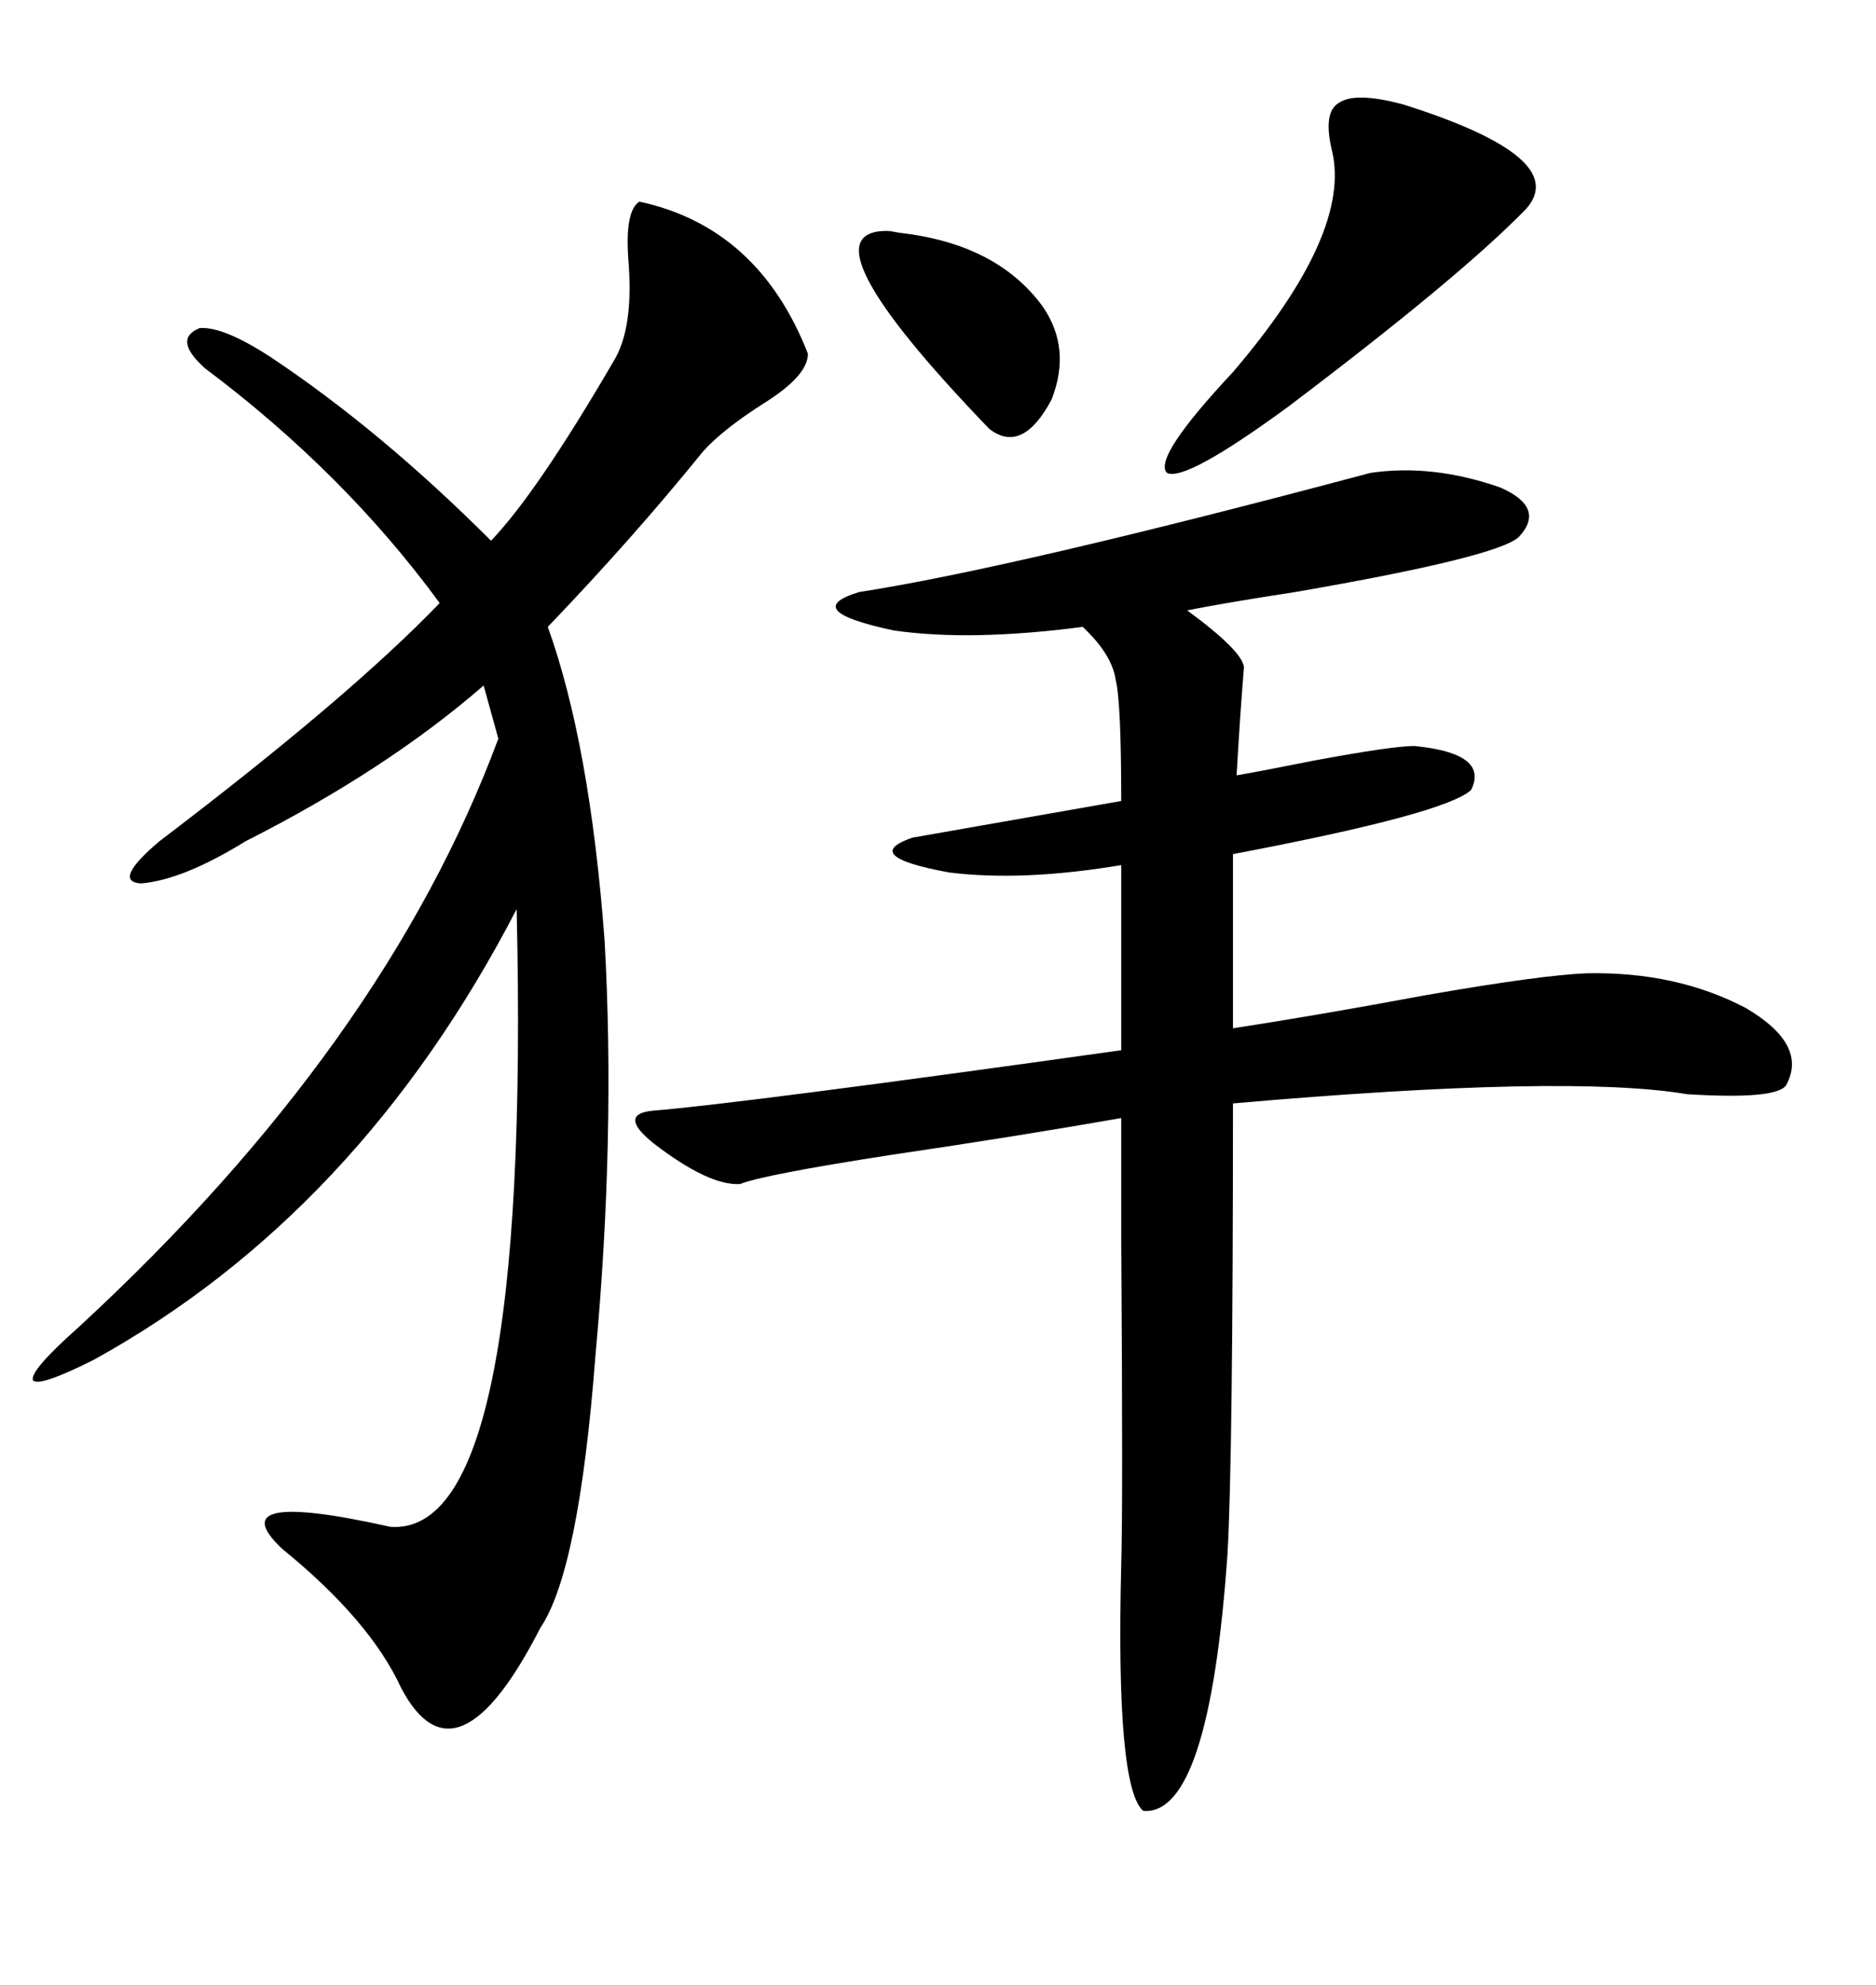 <svg xmlns="http://www.w3.org/2000/svg" xmlns:xlink="http://www.w3.org/1999/xlink" width="300" height="317.285"><path d="M219.14 75.59L219.14 75.59Q229.10 74.12 239.94 77.93L239.94 77.93Q247.27 81.15 242.87 85.84L242.87 85.84Q239.36 89.06 207.13 94.63L207.13 94.63Q195.70 96.39 189.84 97.56L189.84 97.56Q198.63 104.00 198.93 106.64L198.93 106.64Q198.34 113.67 197.75 123.93L197.75 123.93Q201.27 123.34 210.06 121.58L210.06 121.58Q222.66 119.24 226.17 119.24L226.17 119.24Q238.18 120.41 235.25 126.27L235.25 126.27Q231.15 130.08 197.17 136.52L197.17 136.52L197.17 164.36Q210.64 162.30 227.93 159.08L227.93 159.08Q246.39 155.86 253.71 155.57L253.71 155.57Q268.07 155.27 279.20 161.13L279.20 161.13Q289.16 166.99 285.64 173.44L285.64 173.44Q284.18 175.78 269.82 174.90L269.82 174.90Q250.78 171.68 197.17 176.37L197.17 176.37Q197.17 233.20 196.29 248.44L196.29 248.44Q193.36 290.33 182.81 289.45L182.81 289.45Q178.42 285.64 179.30 250.20L179.30 250.20Q179.59 241.11 179.30 197.75L179.30 197.75Q179.30 183.11 179.30 178.71L179.30 178.71Q162.60 181.64 142.68 184.57L142.68 184.57Q121.88 187.79 118.36 189.26L118.36 189.26Q113.38 189.55 104.59 182.81L104.59 182.81Q98.73 178.13 104.30 177.54L104.30 177.54Q118.65 176.37 179.30 167.87L179.30 167.87L179.30 138.28Q163.48 140.92 151.76 139.45L151.76 139.45Q137.40 136.82 145.90 133.89L145.90 133.89Q164.36 130.66 179.30 128.03L179.30 128.03Q179.30 112.21 178.42 108.69L178.42 108.69Q177.83 104.59 173.14 100.20L173.14 100.20Q155.27 102.54 142.97 100.78L142.97 100.78Q127.73 97.56 137.40 94.63L137.40 94.63Q162.01 90.82 219.14 75.59ZM102.25 32.23L102.25 32.23Q121.29 36.33 129.20 56.54L129.20 56.54Q129.20 60.06 122.17 64.45L122.17 64.45Q115.72 68.55 112.50 72.07L112.50 72.07Q101.37 85.84 87.60 100.20L87.60 100.20Q94.34 118.95 96.68 150.29L96.68 150.29Q98.44 181.64 95.21 216.80L95.21 216.80Q92.58 251.07 86.43 260.16L86.43 260.16Q72.95 286.52 64.16 269.82L64.16 269.82Q59.18 258.98 45.12 247.56L45.12 247.56Q34.86 237.89 62.40 244.04L62.40 244.04Q84.96 245.80 82.62 145.31L82.62 145.31Q57.42 193.95 14.94 217.38L14.94 217.38Q6.15 221.78 5.27 220.61L5.27 220.61Q4.69 219.14 12.60 212.11L12.60 212.11Q61.52 166.99 79.69 118.07L79.69 118.07L77.34 109.57Q61.82 123.05 39.26 134.47L39.26 134.47Q29.30 140.63 22.56 141.21L22.56 141.21Q17.87 140.92 25.49 134.47L25.49 134.47Q55.96 111.33 70.31 96.39L70.31 96.39Q55.08 75.59 32.81 58.89L32.81 58.89Q27.54 54.20 31.93 52.44L31.93 52.44Q35.74 52.15 43.36 57.13L43.36 57.13Q60.94 68.85 78.52 86.43L78.52 86.43Q85.84 78.81 98.14 57.71L98.14 57.71Q101.37 52.44 100.49 41.60L100.49 41.60Q99.90 33.69 102.25 32.23ZM224.41 16.70L224.41 16.70Q251.37 25.20 244.04 33.40L244.04 33.40Q233.50 44.24 205.96 65.04L205.96 65.04Q189.55 77.05 186.62 75.59L186.62 75.59Q184.28 73.24 197.17 59.47L197.17 59.47Q216.21 37.21 212.99 24.02L212.99 24.02Q211.52 17.87 214.16 16.41L214.16 16.41Q216.80 14.65 224.41 16.70ZM141.80 36.91L141.80 36.91Q142.38 36.91 143.85 37.21L143.85 37.21Q159.38 38.96 166.70 48.93L166.70 48.93Q171.39 55.66 168.16 63.87L168.16 63.87Q163.48 72.66 158.20 68.55L158.20 68.55Q127.73 36.91 141.80 36.91Z"/></svg>
